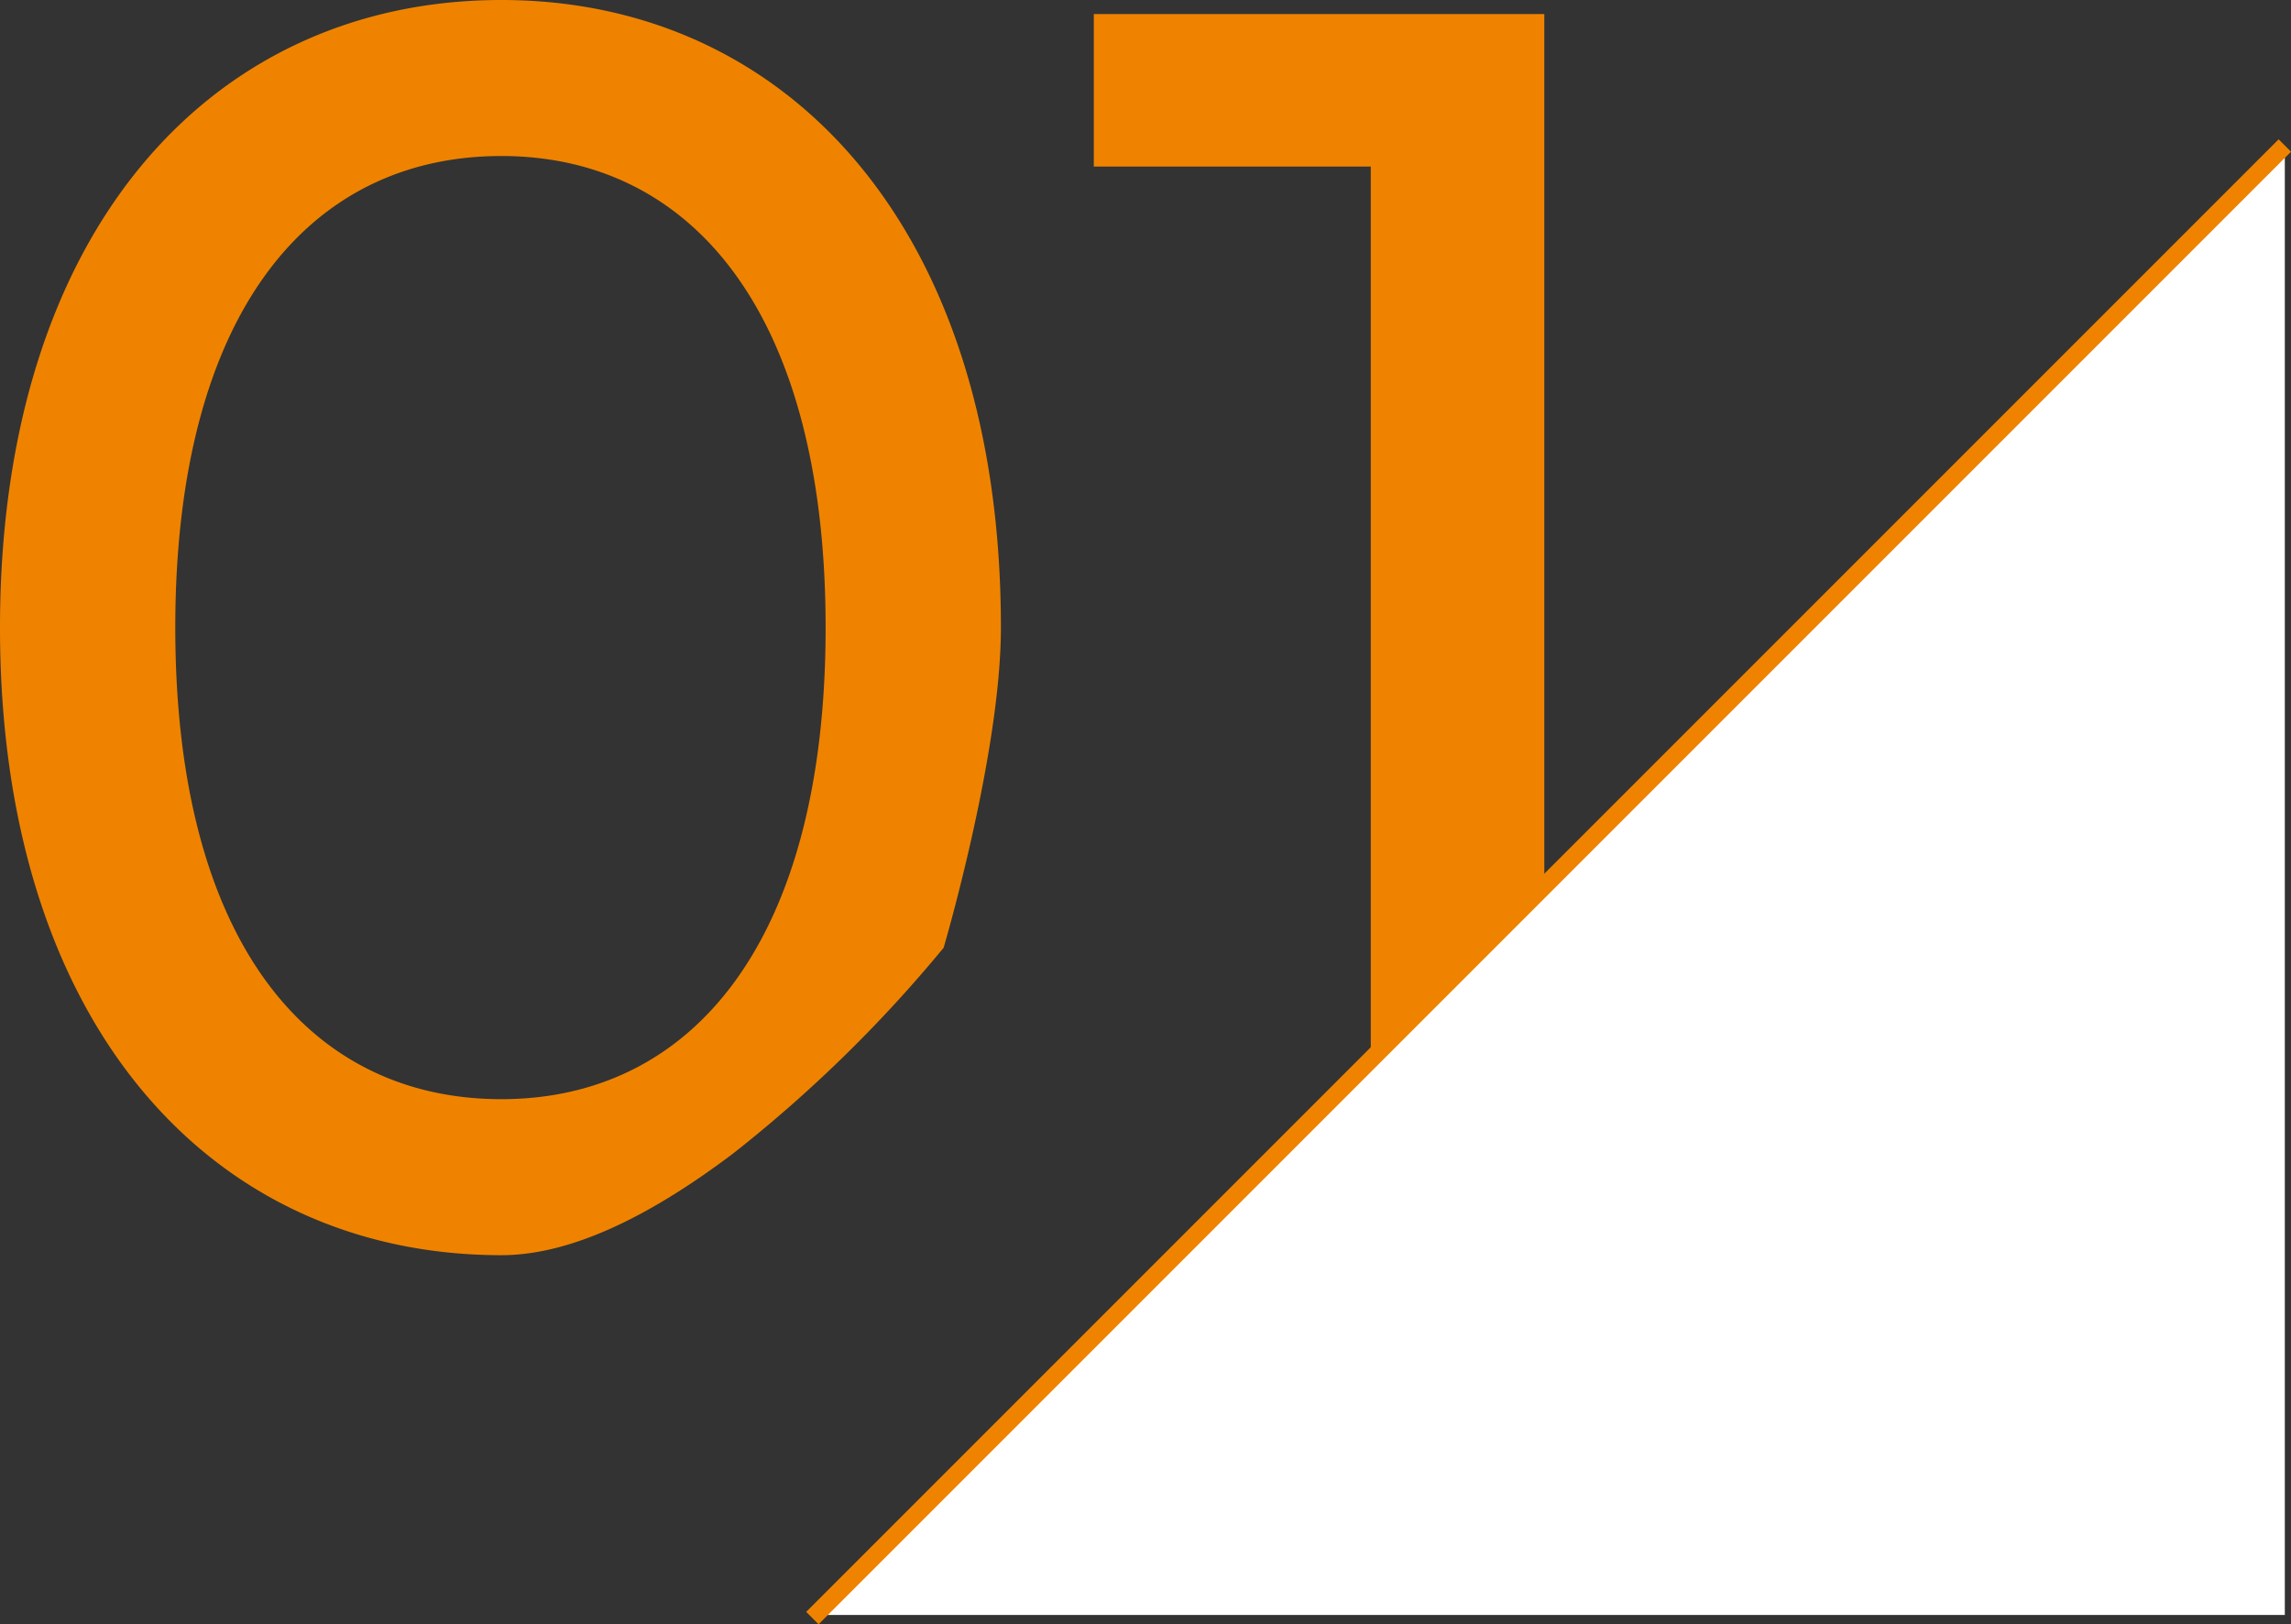 <svg xmlns="http://www.w3.org/2000/svg" width="130.697" height="92.654" viewBox="0 0 130.697 92.654">
  <rect x="0" y="0" width="130.697" height="92.654" fill="#333333" stroke="none"/>
  <g id="グループ_2065" data-name="グループ 2065" transform="translate(-980.8 -3685.2)">
    <path id="パス_4535" data-name="パス 4535" d="M33.4.8c4.209,0,8.831-2.493,13.187-5.773A77.971,77.971,0,0,0,58.633-16.739S61.9-27.818,61.9-35c0-22.8-12.2-35.8-28.5-35.8C17-70.8,4.8-57.8,4.8-35S17,.8,33.4.8Zm0-8.9c-11,0-18.6-9-18.6-26.9s7.6-26.9,18.6-26.9c10.9,0,18.5,9,18.5,26.9S44.3-8.1,33.4-8.1ZM67.2-70v8.7H83V0h9.9V-70Z" transform="translate(976 3756)" fill="#ef8300"/>
    <g id="グループ_1892" data-name="グループ 1892" transform="translate(538 -701)">
      <path id="パス_3783" data-name="パス 3783" d="M-3176.979-17174.311l83.644-83.645v83.645Z" transform="translate(3666.479 21652.633)" fill="#fff"/>
      <path id="線_1073" data-name="線 1073" d="M.354,84.354l-.707-.707,84-84,.707.707Z" transform="translate(489.144 4394.5)" fill="#ef8300"/>
    </g>
  </g>
</svg>

